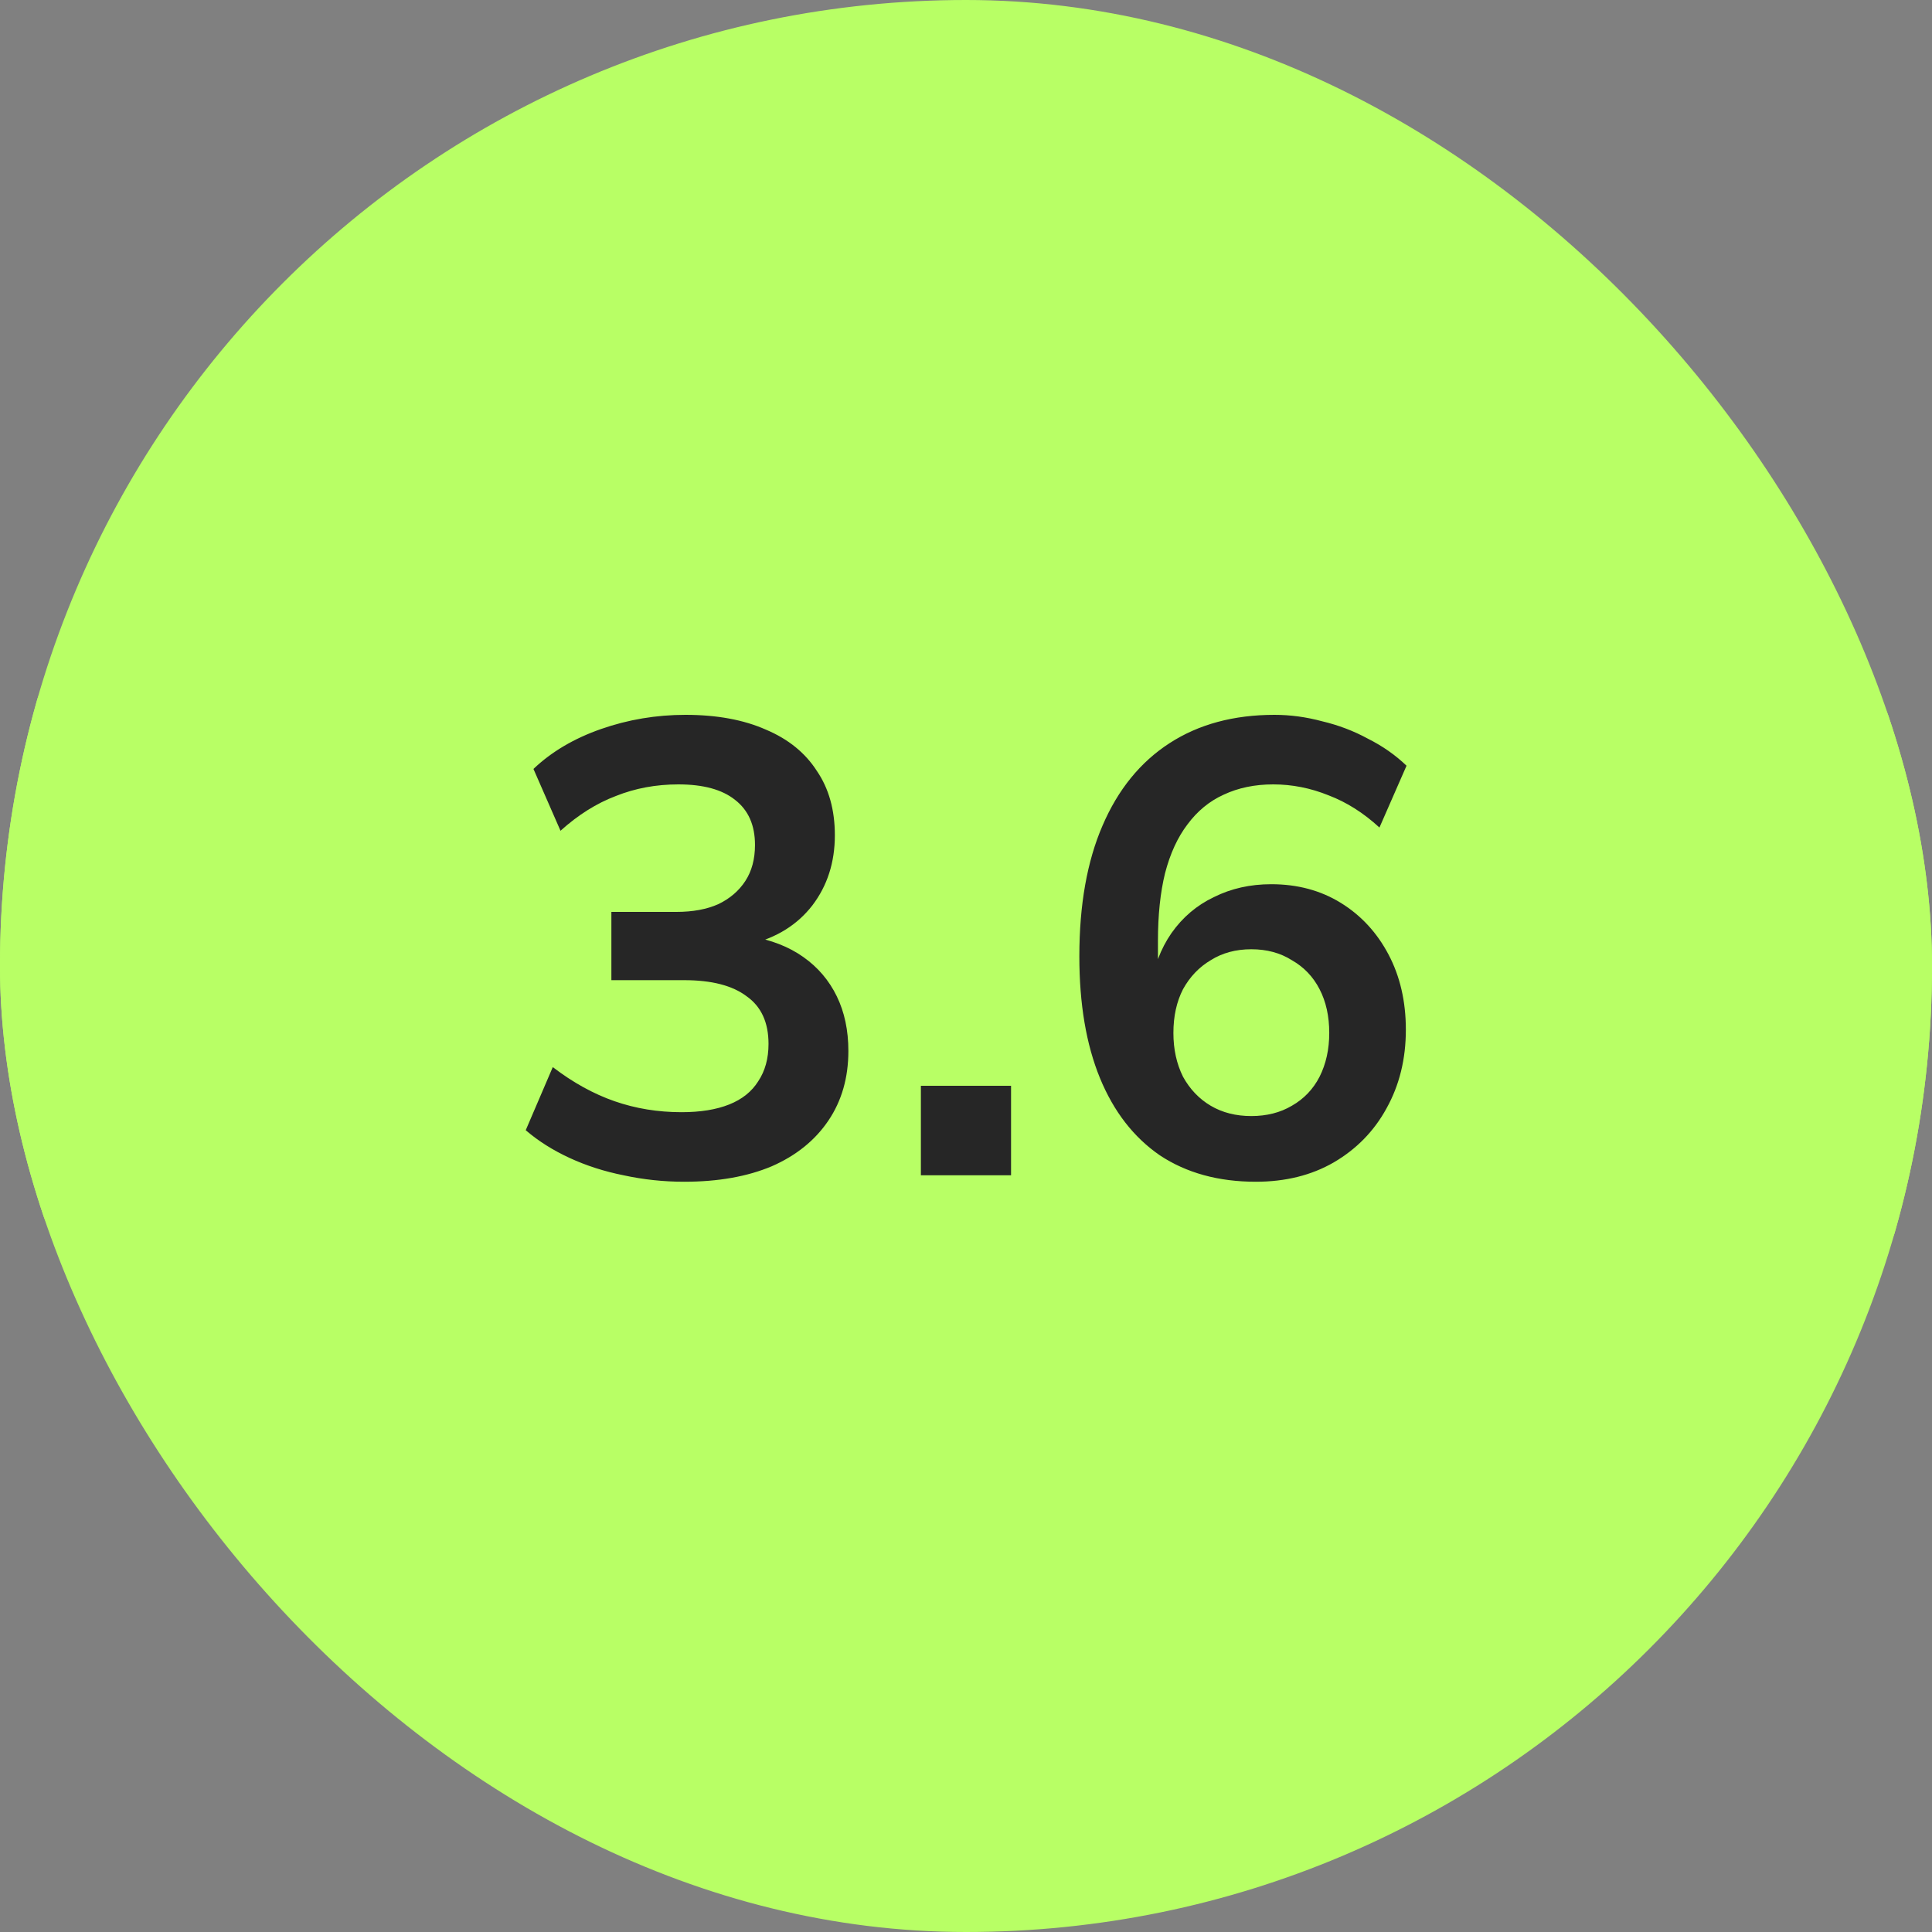 <svg xmlns="http://www.w3.org/2000/svg" width="60" height="60" viewBox="0 0 60 60" fill="none"><rect x="0" y="0" width="60" height="60" fill="#808080" stroke="none"/><g clip-path="url(#clip0_18086_297226)"><rect width="60" height="60" rx="30" fill="#B8FF65"></rect><rect x="-0.5" y="8.5" width="61" height="43" rx="21.5" fill="#B8FF65"></rect><path d="M21.247 36.7C20.607 36.7 19.981 36.633 19.367 36.5C18.767 36.38 18.207 36.2 17.687 35.96C17.167 35.72 16.714 35.433 16.327 35.1L17.167 33.14C17.794 33.62 18.434 33.973 19.087 34.2C19.741 34.427 20.434 34.54 21.167 34.54C21.754 34.54 22.247 34.46 22.647 34.3C23.047 34.14 23.347 33.9 23.547 33.58C23.761 33.26 23.867 32.873 23.867 32.42C23.867 31.753 23.641 31.26 23.187 30.94C22.747 30.607 22.101 30.44 21.247 30.44H18.987V28.32H21.007C21.514 28.32 21.947 28.24 22.307 28.08C22.667 27.907 22.947 27.667 23.147 27.36C23.347 27.053 23.447 26.68 23.447 26.24C23.447 25.627 23.241 25.16 22.827 24.84C22.427 24.52 21.841 24.36 21.067 24.36C20.374 24.36 19.727 24.48 19.127 24.72C18.527 24.947 17.954 25.307 17.407 25.8L16.567 23.88C17.127 23.347 17.827 22.933 18.667 22.64C19.507 22.347 20.381 22.2 21.287 22.2C22.261 22.2 23.094 22.353 23.787 22.66C24.481 22.953 25.007 23.38 25.367 23.94C25.741 24.487 25.927 25.153 25.927 25.94C25.927 26.78 25.694 27.507 25.227 28.12C24.761 28.72 24.121 29.12 23.307 29.32V29.08C23.947 29.187 24.494 29.4 24.947 29.72C25.401 30.04 25.747 30.447 25.987 30.94C26.227 31.433 26.347 32 26.347 32.64C26.347 33.467 26.141 34.187 25.727 34.8C25.314 35.413 24.727 35.887 23.967 36.22C23.207 36.54 22.301 36.7 21.247 36.7ZM28.599 36.5V33.72H31.399V36.5H28.599ZM39.001 36.7C37.84 36.7 36.847 36.427 36.02 35.88C35.207 35.32 34.587 34.52 34.16 33.48C33.734 32.44 33.52 31.18 33.52 29.7C33.52 28.1 33.761 26.747 34.24 25.64C34.721 24.52 35.414 23.667 36.321 23.08C37.227 22.493 38.314 22.2 39.581 22.2C40.074 22.2 40.567 22.267 41.06 22.4C41.567 22.52 42.041 22.7 42.48 22.94C42.934 23.167 43.334 23.447 43.681 23.78L42.84 25.7C42.347 25.247 41.821 24.913 41.261 24.7C40.7 24.473 40.127 24.36 39.541 24.36C38.967 24.36 38.454 24.467 38.001 24.68C37.56 24.88 37.187 25.187 36.88 25.6C36.574 26 36.34 26.507 36.181 27.12C36.034 27.72 35.961 28.42 35.961 29.22V30.72H35.721C35.827 30.04 36.047 29.46 36.38 28.98C36.727 28.487 37.167 28.113 37.7 27.86C38.234 27.593 38.827 27.46 39.48 27.46C40.294 27.46 41.014 27.653 41.641 28.04C42.267 28.427 42.761 28.96 43.12 29.64C43.48 30.32 43.66 31.1 43.66 31.98C43.66 32.887 43.461 33.7 43.06 34.42C42.674 35.127 42.127 35.687 41.42 36.1C40.727 36.5 39.92 36.7 39.001 36.7ZM38.861 34.66C39.34 34.66 39.761 34.553 40.12 34.34C40.494 34.127 40.781 33.827 40.98 33.44C41.181 33.04 41.281 32.587 41.281 32.08C41.281 31.56 41.181 31.107 40.98 30.72C40.781 30.333 40.494 30.033 40.12 29.82C39.761 29.593 39.34 29.48 38.861 29.48C38.38 29.48 37.961 29.593 37.6 29.82C37.24 30.033 36.954 30.333 36.74 30.72C36.541 31.107 36.441 31.56 36.441 32.08C36.441 32.587 36.541 33.04 36.74 33.44C36.954 33.827 37.24 34.127 37.6 34.34C37.961 34.553 38.38 34.66 38.861 34.66Z" fill="#262626"></path></g><defs><clipPath id="clip0_18086_297226"><rect width="60" height="60" rx="30" fill="white"></rect></clipPath></defs></svg>